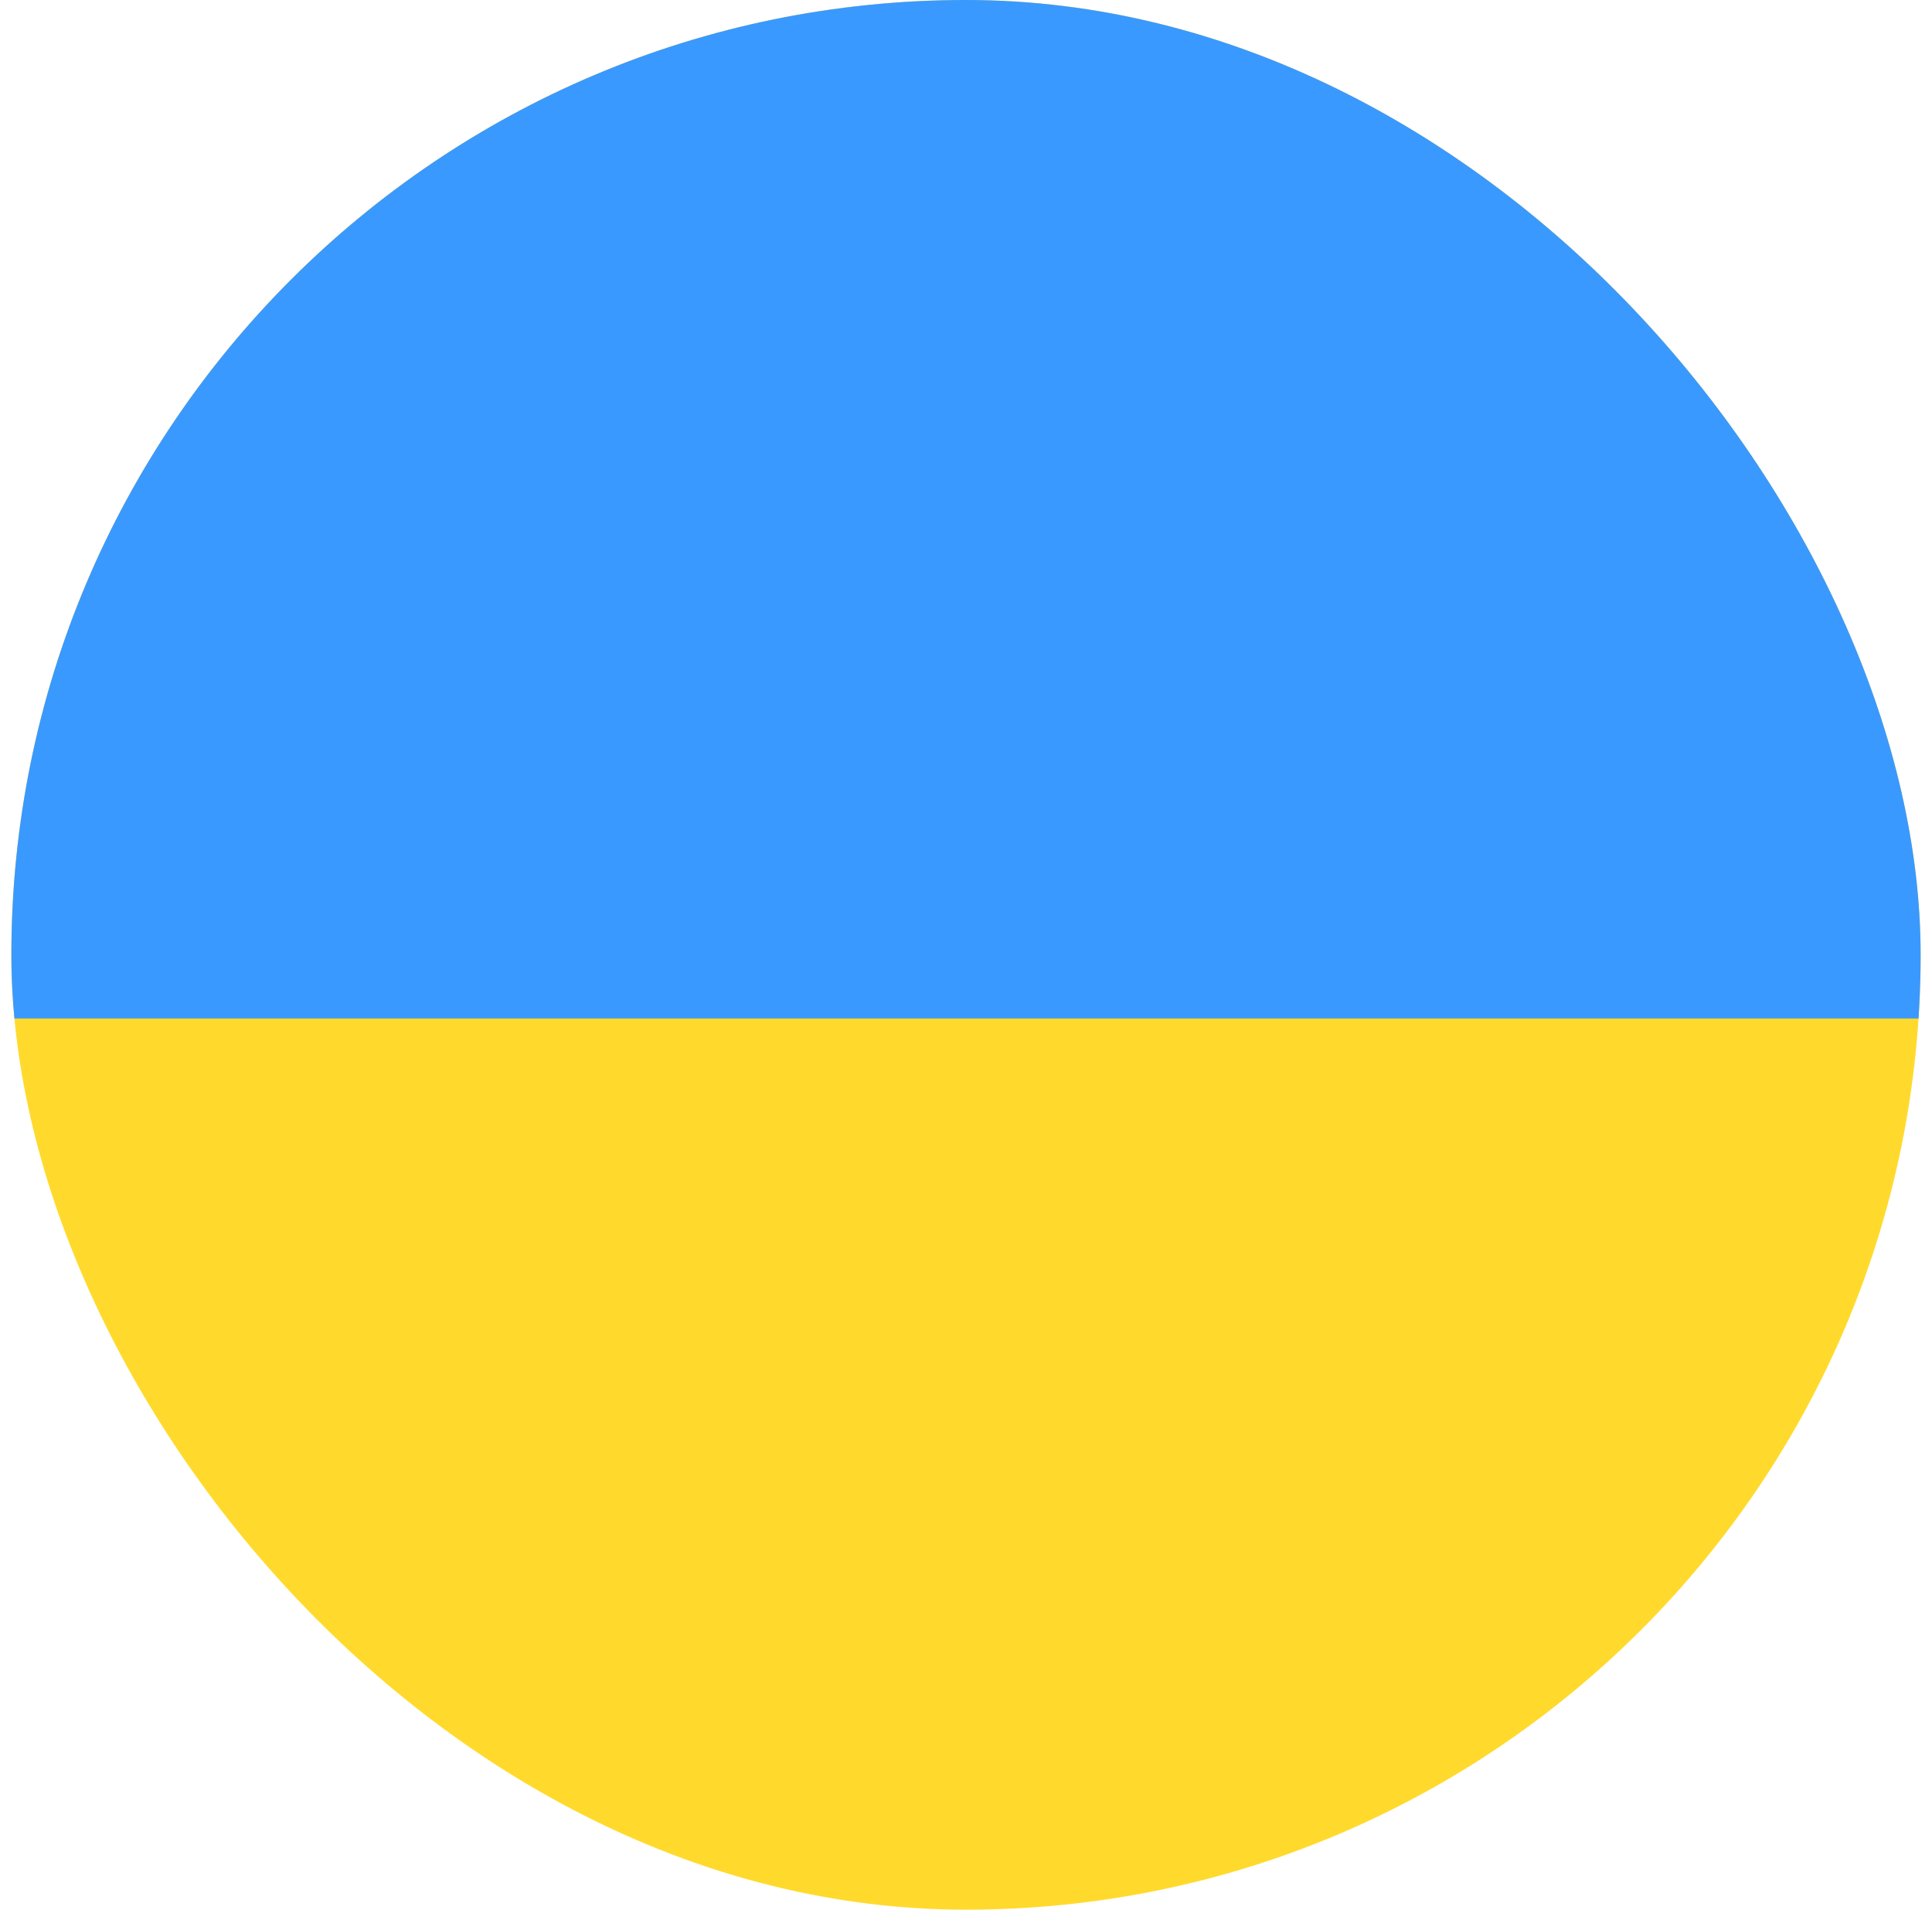 <svg width="85" height="84" viewBox="0 0 85 84" fill="none" xmlns="http://www.w3.org/2000/svg">
<g clip-path="url(#clip0_1_2494)">
<rect x="0.5" width="84" height="84" rx="42" fill="#FFDA2C"/>
<path fill-rule="evenodd" clip-rule="evenodd" d="M0.5 0H84.5V44.8H0.5V0Z" fill="#3A99FF"/>
</g>
<defs>
<clipPath id="clip0_1_2494">
<rect x="0.5" width="84" height="84" rx="42" fill="white"/>
</clipPath>
</defs>
</svg>
